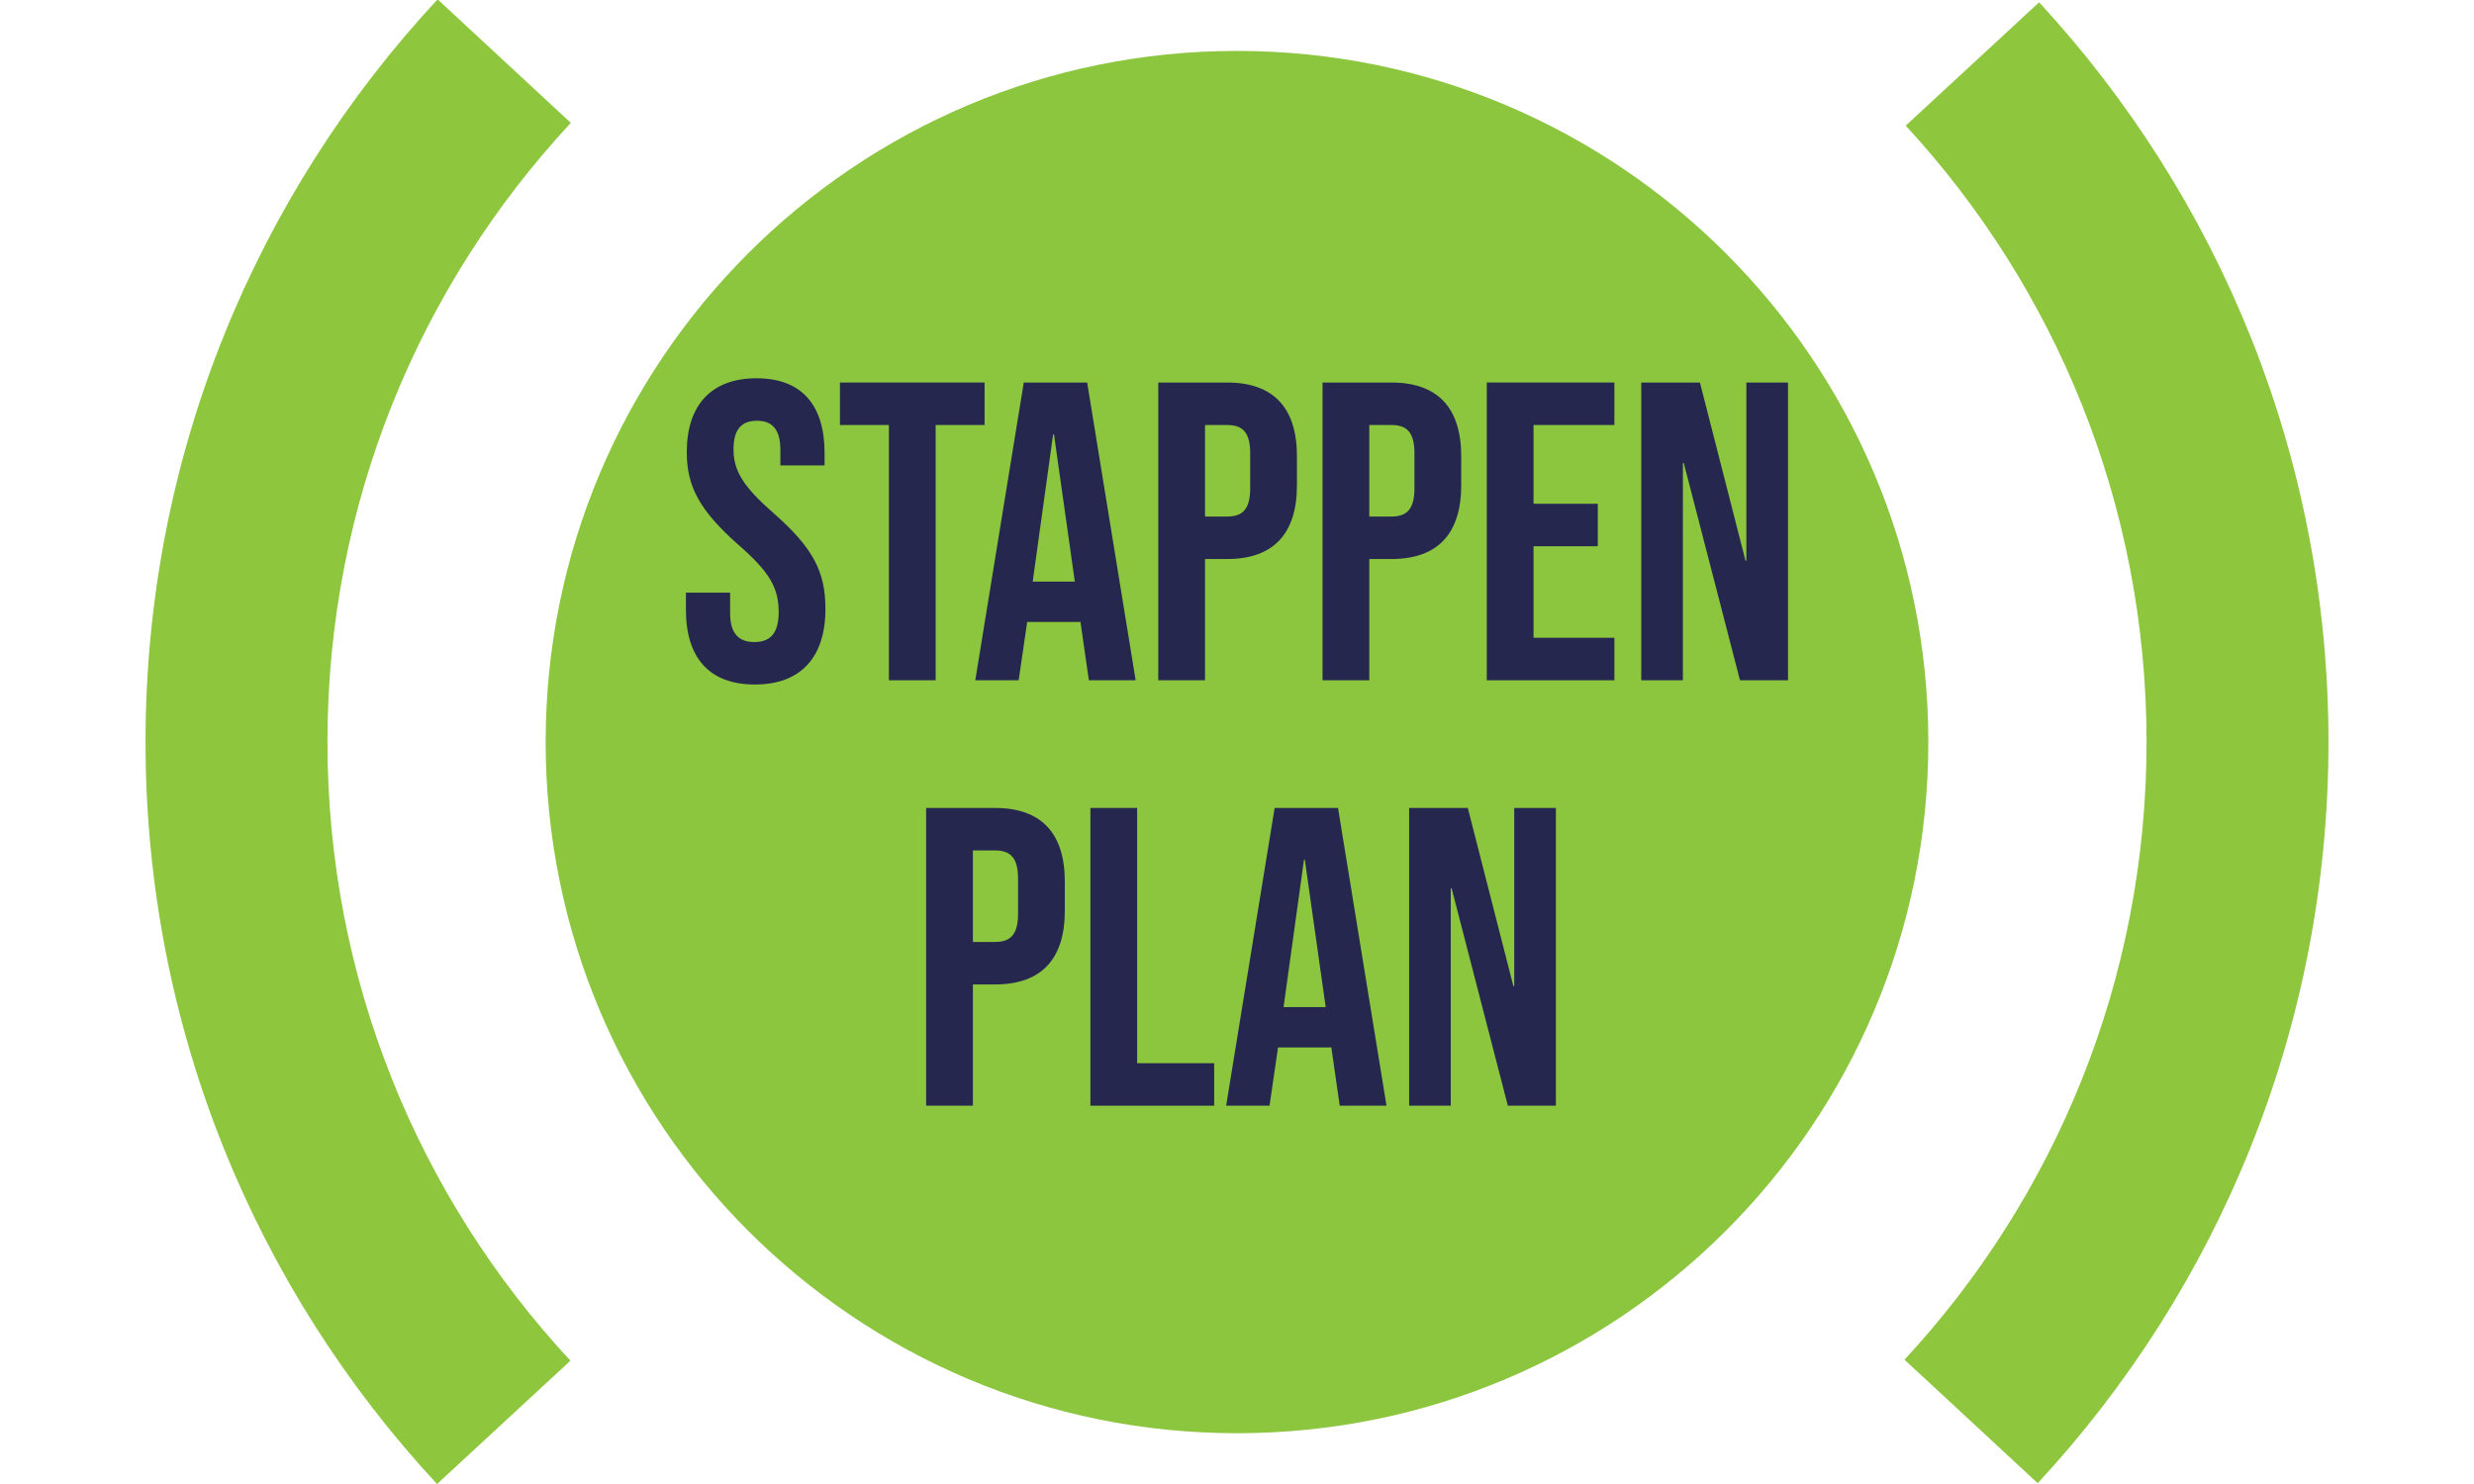 <?xml version="1.0" encoding="UTF-8" standalone="no"?>
<!DOCTYPE svg PUBLIC "-//W3C//DTD SVG 1.1//EN" "http://www.w3.org/Graphics/SVG/1.1/DTD/svg11.dtd">
<svg width="100%" height="100%" viewBox="0 0 850 510" version="1.1" xmlns="http://www.w3.org/2000/svg" xmlns:xlink="http://www.w3.org/1999/xlink" xml:space="preserve" xmlns:serif="http://www.serif.com/" style="fill-rule:evenodd;clip-rule:evenodd;stroke-linejoin:round;stroke-miterlimit:2;">
    <path d="M150.373,-0.248L150.64,-0.013L150.597,0L196.121,42.23C144.241,98.005 112.501,172.796 112.501,255C112.501,337.118 144.175,411.838 195.983,467.621L150.159,510.016C88.024,443.099 50,353.455 50,255C50,156.442 88.104,66.713 150.373,-0.248ZM285.254,-93.054C273.757,-88.428 262.533,-83.245 251.622,-77.541L285.254,-93.054ZM437.232,-119.213L443.421,-116.915C442.338,-117.914 440.308,-118.69 437.232,-119.213Z" style="fill:rgb(142,198,62);"/>
    <path d="M700.583,0.785C762.279,67.618 800,156.938 800,255C800,353.31 762.088,442.835 700.102,509.736L654.333,467.28C705.945,411.555 737.499,336.963 737.499,255C737.499,173.262 706.117,98.853 654.758,43.18L700.583,0.785Z" style="fill:rgb(142,198,62);"/>
    <g transform="matrix(0,-1.656,-1.656,0,425,17.5)">
        <path d="M-143.433,-143.433C-222.649,-143.433 -286.866,-79.215 -286.866,0C-286.866,79.215 -222.649,143.433 -143.433,143.433C-64.216,143.433 0,79.215 0,0C0,-79.215 -64.216,-143.433 -143.433,-143.433" style="fill:rgb(140,198,63);fill-rule:nonzero;"/>
    </g>
    <g id="stappenplan" transform="matrix(0.988,0,0,0.988,0.559,18.47)">
        <g>
            <g transform="matrix(1,0,0,1,234.692,217.939)">
                <path d="M27.228,1.471C43.211,1.471 51.784,-7.988 51.784,-24.854C51.784,-37.732 47.498,-46.021 33.895,-58.01C23.228,-67.335 19.82,-72.812 19.82,-80.361C19.82,-87.466 22.783,-90.278 27.969,-90.278C33.154,-90.278 36.117,-87.466 36.117,-80.065L36.117,-74.74L51.488,-74.74L51.488,-79.028C51.488,-95.598 43.655,-105.057 27.82,-105.057C11.986,-105.057 3.561,-95.598 3.561,-79.325C3.561,-67.483 7.995,-59.046 21.598,-47.057C32.266,-37.732 35.525,-32.255 35.525,-23.67C35.525,-15.973 32.266,-13.309 27.081,-13.309C21.896,-13.309 18.636,-15.973 18.636,-23.374L18.636,-30.475L3.265,-30.475L3.265,-24.559C3.265,-7.988 11.246,1.471 27.228,1.471Z" style="fill:rgb(38,39,78);fill-rule:nonzero;"/>
                <path d="M73.852,-0.009L90.111,-0.009L90.111,-88.798L107.129,-88.798L107.129,-103.577L56.834,-103.577L56.834,-88.798L73.852,-88.798L73.852,-0.009Z" style="fill:rgb(38,39,78);fill-rule:nonzero;"/>
            </g>
            <g transform="matrix(1,0,0,1,336.799,217.939)">
                <path d="M1.785,-0.009L16.874,-0.009L19.833,-20.283L38.324,-20.283L38.324,-20.578L41.283,-0.009L57.555,-0.009L40.691,-103.577L18.649,-103.577L1.785,-0.009ZM21.756,-34.322L28.856,-85.542L29.152,-85.542L36.401,-34.322L21.756,-34.322Z" style="fill:rgb(38,39,78);fill-rule:nonzero;"/>
                <path d="M65.417,-0.009L81.676,-0.009L81.676,-42.184L89.38,-42.184C105.658,-42.184 113.64,-51.199 113.64,-67.772L113.64,-77.989C113.64,-94.562 105.658,-103.577 89.38,-103.577L65.417,-103.577L65.417,-0.009ZM81.676,-56.963L81.676,-88.798L89.38,-88.798C94.566,-88.798 97.381,-86.429 97.381,-79.025L97.381,-66.736C97.381,-59.333 94.566,-56.963 89.38,-56.963L81.676,-56.963Z" style="fill:rgb(38,39,78);fill-rule:nonzero;"/>
                <path d="M122.538,-0.009L138.797,-0.009L138.797,-42.184L146.501,-42.184C162.779,-42.184 170.761,-51.199 170.761,-67.772L170.761,-77.989C170.761,-94.562 162.779,-103.577 146.501,-103.577L122.538,-103.577L122.538,-0.009ZM138.797,-56.963L138.797,-88.798L146.501,-88.798C151.686,-88.798 154.501,-86.429 154.501,-79.025L154.501,-66.736C154.501,-59.333 151.686,-56.963 146.501,-56.963L138.797,-56.963Z" style="fill:rgb(38,39,78);fill-rule:nonzero;"/>
                <path d="M179.658,-0.009L224.034,-0.009L224.034,-14.789L195.918,-14.789L195.918,-46.623L218.263,-46.623L218.263,-61.403L195.918,-61.403L195.918,-88.798L224.034,-88.798L224.034,-103.577L179.658,-103.577L179.658,-0.009Z" style="fill:rgb(38,39,78);fill-rule:nonzero;"/>
                <path d="M233.375,-0.009L247.859,-0.009L247.859,-75.614L248.155,-75.614L267.705,-0.009L284.41,-0.009L284.41,-103.577L269.927,-103.577L269.927,-41.584L269.63,-41.584L253.783,-103.577L233.375,-103.577L233.375,-0.009Z" style="fill:rgb(38,39,78);fill-rule:nonzero;"/>
            </g>
        </g>
        <g>
            <g transform="matrix(1,0,0,1,315.416,365.92)">
                <path d="M6.076,-0.009L22.336,-0.009L22.336,-42.184L30.04,-42.184C46.318,-42.184 54.3,-51.199 54.3,-67.772L54.3,-77.989C54.3,-94.562 46.318,-103.577 30.04,-103.577L6.076,-103.577L6.076,-0.009ZM22.336,-56.963L22.336,-88.798L30.04,-88.798C35.225,-88.798 38.04,-86.429 38.04,-79.025L38.04,-66.736C38.04,-59.333 35.225,-56.963 30.04,-56.963L22.336,-56.963Z" style="fill:rgb(38,39,78);fill-rule:nonzero;"/>
                <path d="M63.197,-0.009L106.241,-0.009L106.241,-14.789L79.457,-14.789L79.457,-103.577L63.197,-103.577L63.197,-0.009Z" style="fill:rgb(38,39,78);fill-rule:nonzero;"/>
            </g>
            <g transform="matrix(1,0,0,1,424.034,365.92)">
                <path d="M1.785,-0.009L16.874,-0.009L19.833,-20.283L38.324,-20.283L38.324,-20.578L41.283,-0.009L57.555,-0.009L40.691,-103.577L18.649,-103.577L1.785,-0.009ZM21.756,-34.322L28.856,-85.542L29.152,-85.542L36.401,-34.322L21.756,-34.322Z" style="fill:rgb(38,39,78);fill-rule:nonzero;"/>
                <path d="M65.417,-0.009L79.9,-0.009L79.9,-75.614L80.197,-75.614L99.747,-0.009L116.452,-0.009L116.452,-103.577L101.968,-103.577L101.968,-41.584L101.672,-41.584L85.825,-103.577L65.417,-103.577L65.417,-0.009Z" style="fill:rgb(38,39,78);fill-rule:nonzero;"/>
            </g>
        </g>
    </g>
</svg>
